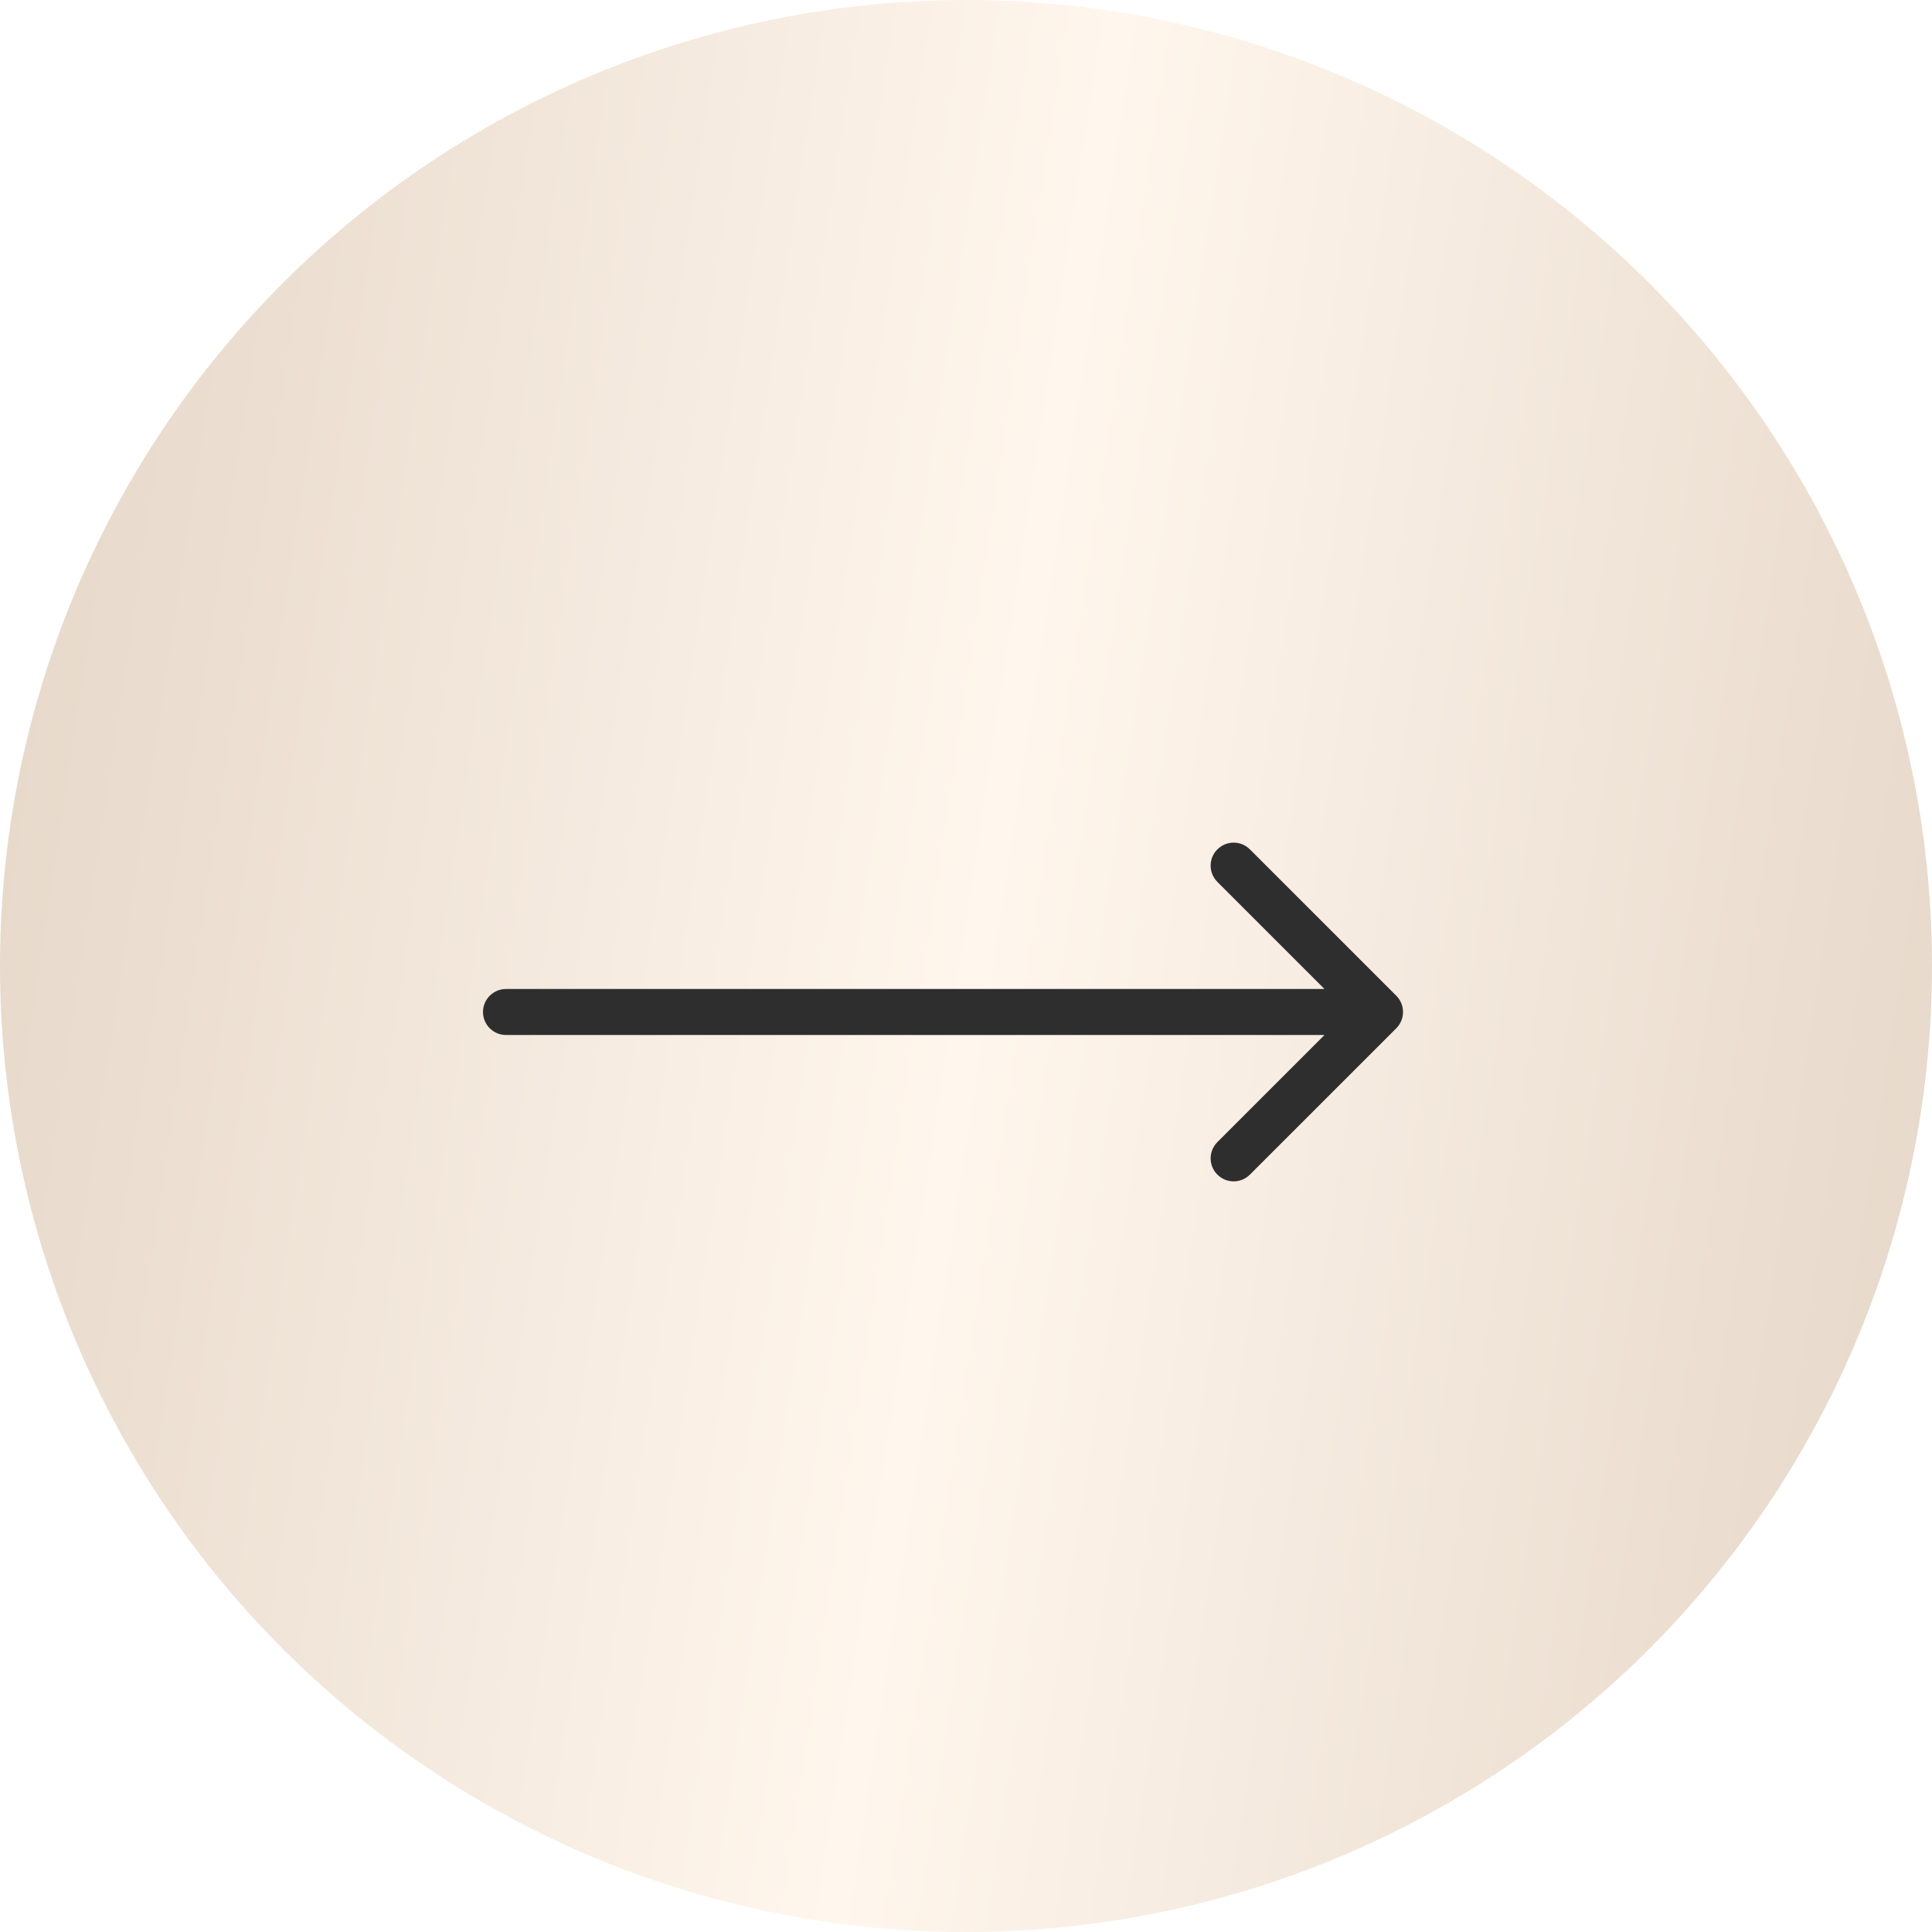 <?xml version="1.0" encoding="UTF-8"?> <svg xmlns="http://www.w3.org/2000/svg" width="42" height="42" viewBox="0 0 42 42" fill="none"><g filter="url(#filter0_b_143_263)"><circle cx="21" cy="21" r="21" fill="url(#paint0_linear_143_263)"></circle></g><path d="M11 21.5C10.724 21.5 10.5 21.724 10.5 22C10.5 22.276 10.724 22.5 11 22.5V21.5ZM30.354 22.354C30.549 22.158 30.549 21.842 30.354 21.646L27.172 18.465C26.976 18.269 26.66 18.269 26.465 18.465C26.269 18.66 26.269 18.976 26.465 19.172L29.293 22L26.465 24.828C26.269 25.024 26.269 25.34 26.465 25.535C26.66 25.731 26.976 25.731 27.172 25.535L30.354 22.354ZM11 22.5H30V21.5H11V22.5Z" fill="#2E2E2E"></path><defs><filter id="filter0_b_143_263" x="-16" y="-16" width="74" height="74" filterUnits="userSpaceOnUse" color-interpolation-filters="sRGB"><feFlood flood-opacity="0" result="BackgroundImageFix"></feFlood><feGaussianBlur in="BackgroundImageFix" stdDeviation="8"></feGaussianBlur><feComposite in2="SourceAlpha" operator="in" result="effect1_backgroundBlur_143_263"></feComposite><feBlend mode="normal" in="SourceGraphic" in2="effect1_backgroundBlur_143_263" result="shape"></feBlend></filter><linearGradient id="paint0_linear_143_263" x1="-5.179" y1="-13.947" x2="56.408" y2="-4.636" gradientUnits="userSpaceOnUse"><stop stop-color="#DCCCBB"></stop><stop offset="0.503" stop-color="#FFF6ED"></stop><stop offset="1" stop-color="#DCCCBB"></stop></linearGradient></defs></svg> 